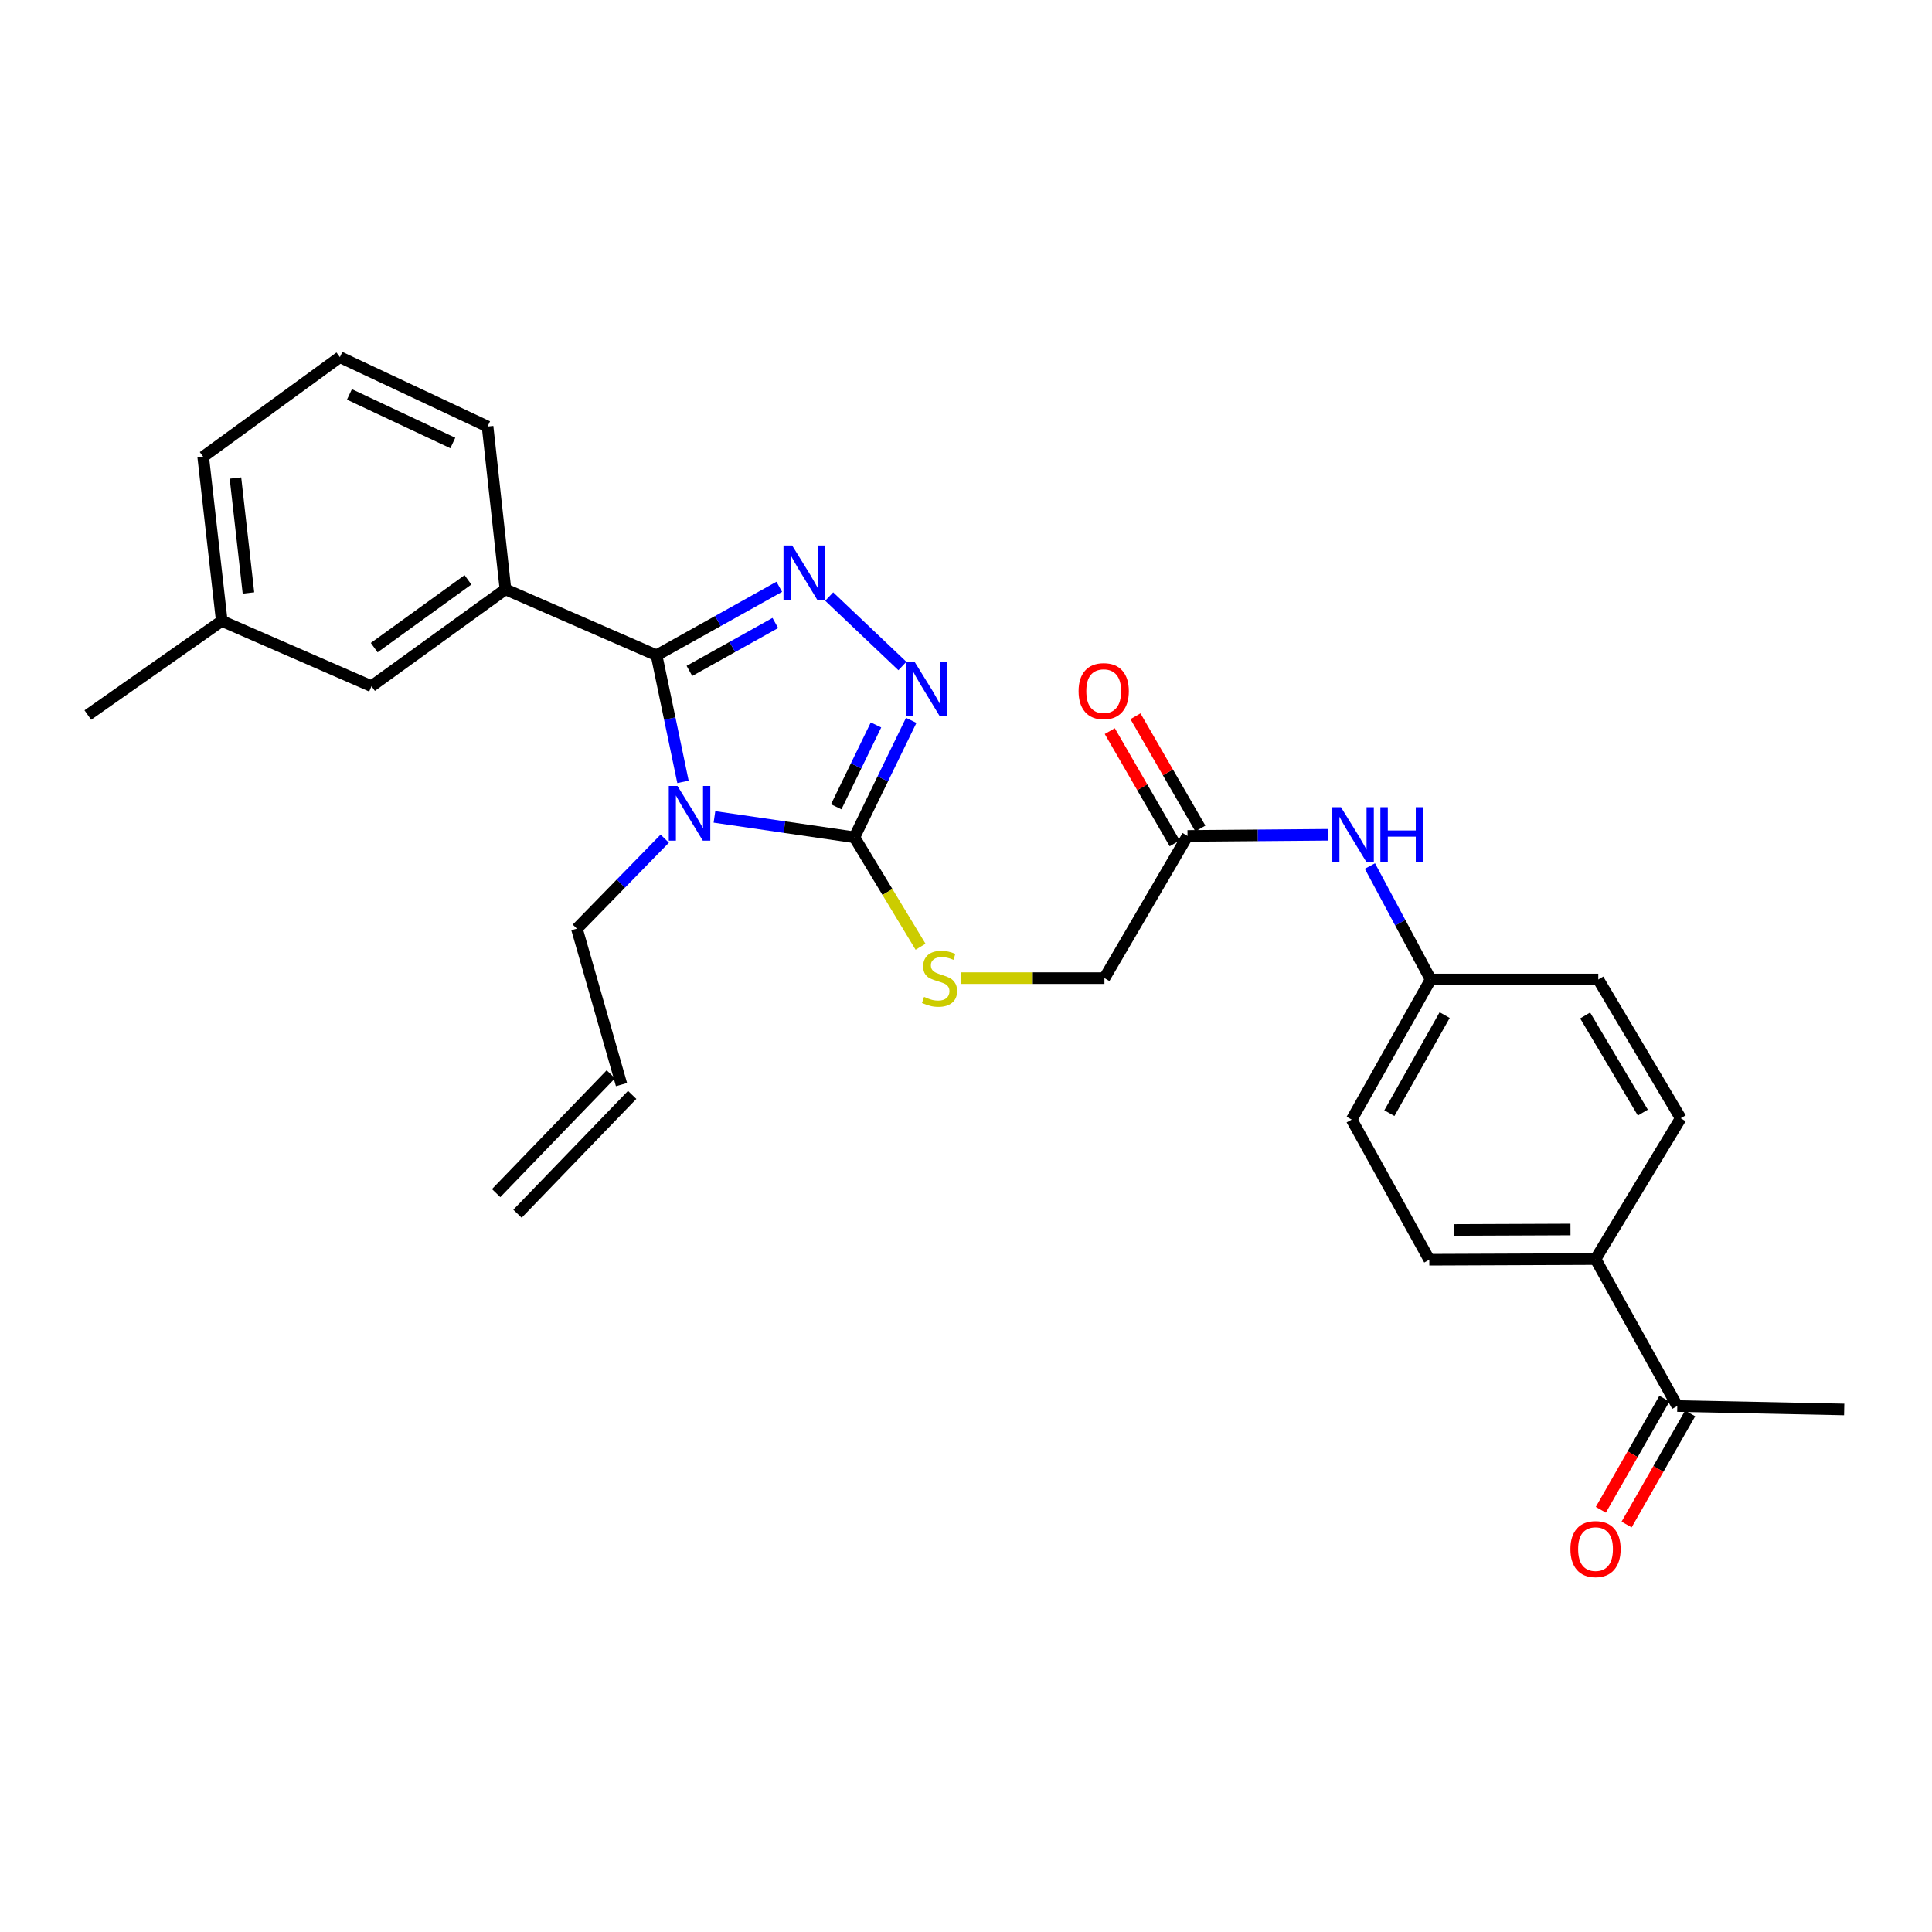 <?xml version='1.0' encoding='iso-8859-1'?>
<svg version='1.1' baseProfile='full'
              xmlns='http://www.w3.org/2000/svg'
                      xmlns:rdkit='http://www.rdkit.org/xml'
                      xmlns:xlink='http://www.w3.org/1999/xlink'
                  xml:space='preserve'
width='1000px' height='1000px' viewBox='0 0 1000 1000'>
<!-- END OF HEADER -->
<rect style='opacity:1.0;fill:#FFFFFF;stroke:none' width='1000' height='1000' x='0' y='0'> </rect>
<path class='bond-0' d='M 353.511,404.7 L 346.671,371.936' style='fill:none;fill-rule:evenodd;stroke:#0000FF;stroke-width:6px;stroke-linecap:butt;stroke-linejoin:miter;stroke-opacity:1' />
<path class='bond-0' d='M 346.671,371.936 L 339.831,339.171' style='fill:none;fill-rule:evenodd;stroke:#000000;stroke-width:6px;stroke-linecap:butt;stroke-linejoin:miter;stroke-opacity:1' />
<path class='bond-2' d='M 369.799,422.829 L 406.015,428.109' style='fill:none;fill-rule:evenodd;stroke:#0000FF;stroke-width:6px;stroke-linecap:butt;stroke-linejoin:miter;stroke-opacity:1' />
<path class='bond-2' d='M 406.015,428.109 L 442.231,433.388' style='fill:none;fill-rule:evenodd;stroke:#000000;stroke-width:6px;stroke-linecap:butt;stroke-linejoin:miter;stroke-opacity:1' />
<path class='bond-11' d='M 344.076,434.085 L 321.336,457.374' style='fill:none;fill-rule:evenodd;stroke:#0000FF;stroke-width:6px;stroke-linecap:butt;stroke-linejoin:miter;stroke-opacity:1' />
<path class='bond-11' d='M 321.336,457.374 L 298.596,480.664' style='fill:none;fill-rule:evenodd;stroke:#000000;stroke-width:6px;stroke-linecap:butt;stroke-linejoin:miter;stroke-opacity:1' />
<path class='bond-1' d='M 339.831,339.171 L 371.589,321.445' style='fill:none;fill-rule:evenodd;stroke:#000000;stroke-width:6px;stroke-linecap:butt;stroke-linejoin:miter;stroke-opacity:1' />
<path class='bond-1' d='M 371.589,321.445 L 403.348,303.719' style='fill:none;fill-rule:evenodd;stroke:#0000FF;stroke-width:6px;stroke-linecap:butt;stroke-linejoin:miter;stroke-opacity:1' />
<path class='bond-1' d='M 356.843,347.263 L 379.074,334.855' style='fill:none;fill-rule:evenodd;stroke:#000000;stroke-width:6px;stroke-linecap:butt;stroke-linejoin:miter;stroke-opacity:1' />
<path class='bond-1' d='M 379.074,334.855 L 401.305,322.447' style='fill:none;fill-rule:evenodd;stroke:#0000FF;stroke-width:6px;stroke-linecap:butt;stroke-linejoin:miter;stroke-opacity:1' />
<path class='bond-4' d='M 339.831,339.171 L 261.619,305.035' style='fill:none;fill-rule:evenodd;stroke:#000000;stroke-width:6px;stroke-linecap:butt;stroke-linejoin:miter;stroke-opacity:1' />
<path class='bond-28' d='M 429.198,308.767 L 467.082,344.726' style='fill:none;fill-rule:evenodd;stroke:#0000FF;stroke-width:6px;stroke-linecap:butt;stroke-linejoin:miter;stroke-opacity:1' />
<path class='bond-3' d='M 442.231,433.388 L 456.935,403.125' style='fill:none;fill-rule:evenodd;stroke:#000000;stroke-width:6px;stroke-linecap:butt;stroke-linejoin:miter;stroke-opacity:1' />
<path class='bond-3' d='M 456.935,403.125 L 471.64,372.862' style='fill:none;fill-rule:evenodd;stroke:#0000FF;stroke-width:6px;stroke-linecap:butt;stroke-linejoin:miter;stroke-opacity:1' />
<path class='bond-3' d='M 432.829,417.598 L 443.122,396.414' style='fill:none;fill-rule:evenodd;stroke:#000000;stroke-width:6px;stroke-linecap:butt;stroke-linejoin:miter;stroke-opacity:1' />
<path class='bond-3' d='M 443.122,396.414 L 453.415,375.23' style='fill:none;fill-rule:evenodd;stroke:#0000FF;stroke-width:6px;stroke-linecap:butt;stroke-linejoin:miter;stroke-opacity:1' />
<path class='bond-5' d='M 442.231,433.388 L 459.355,461.708' style='fill:none;fill-rule:evenodd;stroke:#000000;stroke-width:6px;stroke-linecap:butt;stroke-linejoin:miter;stroke-opacity:1' />
<path class='bond-5' d='M 459.355,461.708 L 476.48,490.027' style='fill:none;fill-rule:evenodd;stroke:#CCCC00;stroke-width:6px;stroke-linecap:butt;stroke-linejoin:miter;stroke-opacity:1' />
<path class='bond-10' d='M 261.619,305.035 L 192.289,355.177' style='fill:none;fill-rule:evenodd;stroke:#000000;stroke-width:6px;stroke-linecap:butt;stroke-linejoin:miter;stroke-opacity:1' />
<path class='bond-10' d='M 242.219,300.112 L 193.688,335.211' style='fill:none;fill-rule:evenodd;stroke:#000000;stroke-width:6px;stroke-linecap:butt;stroke-linejoin:miter;stroke-opacity:1' />
<path class='bond-23' d='M 261.619,305.035 L 252.37,220.774' style='fill:none;fill-rule:evenodd;stroke:#000000;stroke-width:6px;stroke-linecap:butt;stroke-linejoin:miter;stroke-opacity:1' />
<path class='bond-15' d='M 497.52,506.276 L 534.585,506.276' style='fill:none;fill-rule:evenodd;stroke:#CCCC00;stroke-width:6px;stroke-linecap:butt;stroke-linejoin:miter;stroke-opacity:1' />
<path class='bond-15' d='M 534.585,506.276 L 571.651,506.276' style='fill:none;fill-rule:evenodd;stroke:#000000;stroke-width:6px;stroke-linecap:butt;stroke-linejoin:miter;stroke-opacity:1' />
<path class='bond-6' d='M 614.66,432.68 L 571.651,506.276' style='fill:none;fill-rule:evenodd;stroke:#000000;stroke-width:6px;stroke-linecap:butt;stroke-linejoin:miter;stroke-opacity:1' />
<path class='bond-7' d='M 614.66,432.68 L 651.062,432.379' style='fill:none;fill-rule:evenodd;stroke:#000000;stroke-width:6px;stroke-linecap:butt;stroke-linejoin:miter;stroke-opacity:1' />
<path class='bond-7' d='M 651.062,432.379 L 687.464,432.079' style='fill:none;fill-rule:evenodd;stroke:#0000FF;stroke-width:6px;stroke-linecap:butt;stroke-linejoin:miter;stroke-opacity:1' />
<path class='bond-12' d='M 621.308,428.837 L 604.509,399.785' style='fill:none;fill-rule:evenodd;stroke:#000000;stroke-width:6px;stroke-linecap:butt;stroke-linejoin:miter;stroke-opacity:1' />
<path class='bond-12' d='M 604.509,399.785 L 587.711,370.734' style='fill:none;fill-rule:evenodd;stroke:#FF0000;stroke-width:6px;stroke-linecap:butt;stroke-linejoin:miter;stroke-opacity:1' />
<path class='bond-12' d='M 608.013,436.524 L 591.214,407.473' style='fill:none;fill-rule:evenodd;stroke:#000000;stroke-width:6px;stroke-linecap:butt;stroke-linejoin:miter;stroke-opacity:1' />
<path class='bond-12' d='M 591.214,407.473 L 574.416,378.421' style='fill:none;fill-rule:evenodd;stroke:#FF0000;stroke-width:6px;stroke-linecap:butt;stroke-linejoin:miter;stroke-opacity:1' />
<path class='bond-19' d='M 709.068,448.259 L 724.791,477.622' style='fill:none;fill-rule:evenodd;stroke:#0000FF;stroke-width:6px;stroke-linecap:butt;stroke-linejoin:miter;stroke-opacity:1' />
<path class='bond-19' d='M 724.791,477.622 L 740.514,506.985' style='fill:none;fill-rule:evenodd;stroke:#000000;stroke-width:6px;stroke-linecap:butt;stroke-linejoin:miter;stroke-opacity:1' />
<path class='bond-8' d='M 868.16,727.765 L 825.842,651.686' style='fill:none;fill-rule:evenodd;stroke:#000000;stroke-width:6px;stroke-linecap:butt;stroke-linejoin:miter;stroke-opacity:1' />
<path class='bond-13' d='M 861.495,723.951 L 845.043,752.703' style='fill:none;fill-rule:evenodd;stroke:#000000;stroke-width:6px;stroke-linecap:butt;stroke-linejoin:miter;stroke-opacity:1' />
<path class='bond-13' d='M 845.043,752.703 L 828.59,781.455' style='fill:none;fill-rule:evenodd;stroke:#FF0000;stroke-width:6px;stroke-linecap:butt;stroke-linejoin:miter;stroke-opacity:1' />
<path class='bond-13' d='M 874.825,731.578 L 858.372,760.33' style='fill:none;fill-rule:evenodd;stroke:#000000;stroke-width:6px;stroke-linecap:butt;stroke-linejoin:miter;stroke-opacity:1' />
<path class='bond-13' d='M 858.372,760.33 L 841.92,789.083' style='fill:none;fill-rule:evenodd;stroke:#FF0000;stroke-width:6px;stroke-linecap:butt;stroke-linejoin:miter;stroke-opacity:1' />
<path class='bond-25' d='M 868.16,727.765 L 954.545,729.539' style='fill:none;fill-rule:evenodd;stroke:#000000;stroke-width:6px;stroke-linecap:butt;stroke-linejoin:miter;stroke-opacity:1' />
<path class='bond-9' d='M 825.842,651.686 L 739.806,652.027' style='fill:none;fill-rule:evenodd;stroke:#000000;stroke-width:6px;stroke-linecap:butt;stroke-linejoin:miter;stroke-opacity:1' />
<path class='bond-9' d='M 812.875,636.38 L 752.651,636.618' style='fill:none;fill-rule:evenodd;stroke:#000000;stroke-width:6px;stroke-linecap:butt;stroke-linejoin:miter;stroke-opacity:1' />
<path class='bond-30' d='M 825.842,651.686 L 869.935,578.806' style='fill:none;fill-rule:evenodd;stroke:#000000;stroke-width:6px;stroke-linecap:butt;stroke-linejoin:miter;stroke-opacity:1' />
<path class='bond-20' d='M 192.289,355.177 L 114.785,321.39' style='fill:none;fill-rule:evenodd;stroke:#000000;stroke-width:6px;stroke-linecap:butt;stroke-linejoin:miter;stroke-opacity:1' />
<path class='bond-14' d='M 298.596,480.664 L 321.692,561.384' style='fill:none;fill-rule:evenodd;stroke:#000000;stroke-width:6px;stroke-linecap:butt;stroke-linejoin:miter;stroke-opacity:1' />
<path class='bond-18' d='M 316.167,556.051 L 256.802,617.549' style='fill:none;fill-rule:evenodd;stroke:#000000;stroke-width:6px;stroke-linecap:butt;stroke-linejoin:miter;stroke-opacity:1' />
<path class='bond-18' d='M 327.216,566.717 L 267.852,628.215' style='fill:none;fill-rule:evenodd;stroke:#000000;stroke-width:6px;stroke-linecap:butt;stroke-linejoin:miter;stroke-opacity:1' />
<path class='bond-16' d='M 739.806,652.027 L 699.629,579.497' style='fill:none;fill-rule:evenodd;stroke:#000000;stroke-width:6px;stroke-linecap:butt;stroke-linejoin:miter;stroke-opacity:1' />
<path class='bond-17' d='M 869.935,578.806 L 827.275,506.985' style='fill:none;fill-rule:evenodd;stroke:#000000;stroke-width:6px;stroke-linecap:butt;stroke-linejoin:miter;stroke-opacity:1' />
<path class='bond-17' d='M 850.332,575.876 L 820.47,525.6' style='fill:none;fill-rule:evenodd;stroke:#000000;stroke-width:6px;stroke-linecap:butt;stroke-linejoin:miter;stroke-opacity:1' />
<path class='bond-21' d='M 740.514,506.985 L 699.629,579.497' style='fill:none;fill-rule:evenodd;stroke:#000000;stroke-width:6px;stroke-linecap:butt;stroke-linejoin:miter;stroke-opacity:1' />
<path class='bond-21' d='M 747.759,525.404 L 719.14,576.163' style='fill:none;fill-rule:evenodd;stroke:#000000;stroke-width:6px;stroke-linecap:butt;stroke-linejoin:miter;stroke-opacity:1' />
<path class='bond-22' d='M 740.514,506.985 L 827.275,506.985' style='fill:none;fill-rule:evenodd;stroke:#000000;stroke-width:6px;stroke-linecap:butt;stroke-linejoin:miter;stroke-opacity:1' />
<path class='bond-27' d='M 114.785,321.39 L 45.455,370.09' style='fill:none;fill-rule:evenodd;stroke:#000000;stroke-width:6px;stroke-linecap:butt;stroke-linejoin:miter;stroke-opacity:1' />
<path class='bond-29' d='M 114.785,321.39 L 105.169,236.412' style='fill:none;fill-rule:evenodd;stroke:#000000;stroke-width:6px;stroke-linecap:butt;stroke-linejoin:miter;stroke-opacity:1' />
<path class='bond-29' d='M 128.602,306.917 L 121.872,247.432' style='fill:none;fill-rule:evenodd;stroke:#000000;stroke-width:6px;stroke-linecap:butt;stroke-linejoin:miter;stroke-opacity:1' />
<path class='bond-24' d='M 252.37,220.774 L 175.933,184.863' style='fill:none;fill-rule:evenodd;stroke:#000000;stroke-width:6px;stroke-linecap:butt;stroke-linejoin:miter;stroke-opacity:1' />
<path class='bond-24' d='M 234.374,229.287 L 180.868,204.149' style='fill:none;fill-rule:evenodd;stroke:#000000;stroke-width:6px;stroke-linecap:butt;stroke-linejoin:miter;stroke-opacity:1' />
<path class='bond-26' d='M 175.933,184.863 L 105.169,236.412' style='fill:none;fill-rule:evenodd;stroke:#000000;stroke-width:6px;stroke-linecap:butt;stroke-linejoin:miter;stroke-opacity:1' />
<path  class='atom-0' d='M 350.643 406.789
L 359.923 421.789
Q 360.843 423.269, 362.323 425.949
Q 363.803 428.629, 363.883 428.789
L 363.883 406.789
L 367.643 406.789
L 367.643 435.109
L 363.763 435.109
L 353.803 418.709
Q 352.643 416.789, 351.403 414.589
Q 350.203 412.389, 349.843 411.709
L 349.843 435.109
L 346.163 435.109
L 346.163 406.789
L 350.643 406.789
' fill='#0000FF'/>
<path  class='atom-2' d='M 410.016 282.343
L 419.296 297.343
Q 420.216 298.823, 421.696 301.503
Q 423.176 304.183, 423.256 304.343
L 423.256 282.343
L 427.016 282.343
L 427.016 310.663
L 423.136 310.663
L 413.176 294.263
Q 412.016 292.343, 410.776 290.143
Q 409.576 287.943, 409.216 287.263
L 409.216 310.663
L 405.536 310.663
L 405.536 282.343
L 410.016 282.343
' fill='#0000FF'/>
<path  class='atom-4' d='M 473.298 342.407
L 482.578 357.407
Q 483.498 358.887, 484.978 361.567
Q 486.458 364.247, 486.538 364.407
L 486.538 342.407
L 490.298 342.407
L 490.298 370.727
L 486.418 370.727
L 476.458 354.327
Q 475.298 352.407, 474.058 350.207
Q 472.858 348.007, 472.498 347.327
L 472.498 370.727
L 468.818 370.727
L 468.818 342.407
L 473.298 342.407
' fill='#0000FF'/>
<path  class='atom-6' d='M 478.306 515.996
Q 478.626 516.116, 479.946 516.676
Q 481.266 517.236, 482.706 517.596
Q 484.186 517.916, 485.626 517.916
Q 488.306 517.916, 489.866 516.636
Q 491.426 515.316, 491.426 513.036
Q 491.426 511.476, 490.626 510.516
Q 489.866 509.556, 488.666 509.036
Q 487.466 508.516, 485.466 507.916
Q 482.946 507.156, 481.426 506.436
Q 479.946 505.716, 478.866 504.196
Q 477.826 502.676, 477.826 500.116
Q 477.826 496.556, 480.226 494.356
Q 482.666 492.156, 487.466 492.156
Q 490.746 492.156, 494.466 493.716
L 493.546 496.796
Q 490.146 495.396, 487.586 495.396
Q 484.826 495.396, 483.306 496.556
Q 481.786 497.676, 481.826 499.636
Q 481.826 501.156, 482.586 502.076
Q 483.386 502.996, 484.506 503.516
Q 485.666 504.036, 487.586 504.636
Q 490.146 505.436, 491.666 506.236
Q 493.186 507.036, 494.266 508.676
Q 495.386 510.276, 495.386 513.036
Q 495.386 516.956, 492.746 519.076
Q 490.146 521.156, 485.786 521.156
Q 483.266 521.156, 481.346 520.596
Q 479.466 520.076, 477.226 519.156
L 478.306 515.996
' fill='#CCCC00'/>
<path  class='atom-8' d='M 694.086 417.812
L 703.366 432.812
Q 704.286 434.292, 705.766 436.972
Q 707.246 439.652, 707.326 439.812
L 707.326 417.812
L 711.086 417.812
L 711.086 446.132
L 707.206 446.132
L 697.246 429.732
Q 696.086 427.812, 694.846 425.612
Q 693.646 423.412, 693.286 422.732
L 693.286 446.132
L 689.606 446.132
L 689.606 417.812
L 694.086 417.812
' fill='#0000FF'/>
<path  class='atom-8' d='M 714.486 417.812
L 718.326 417.812
L 718.326 429.852
L 732.806 429.852
L 732.806 417.812
L 736.646 417.812
L 736.646 446.132
L 732.806 446.132
L 732.806 433.052
L 718.326 433.052
L 718.326 446.132
L 714.486 446.132
L 714.486 417.812
' fill='#0000FF'/>
<path  class='atom-13' d='M 558.275 357.731
Q 558.275 350.931, 561.635 347.131
Q 564.995 343.331, 571.275 343.331
Q 577.555 343.331, 580.915 347.131
Q 584.275 350.931, 584.275 357.731
Q 584.275 364.611, 580.875 368.531
Q 577.475 372.411, 571.275 372.411
Q 565.035 372.411, 561.635 368.531
Q 558.275 364.651, 558.275 357.731
M 571.275 369.211
Q 575.595 369.211, 577.915 366.331
Q 580.275 363.411, 580.275 357.731
Q 580.275 352.171, 577.915 349.371
Q 575.595 346.531, 571.275 346.531
Q 566.955 346.531, 564.595 349.331
Q 562.275 352.131, 562.275 357.731
Q 562.275 363.451, 564.595 366.331
Q 566.955 369.211, 571.275 369.211
' fill='#FF0000'/>
<path  class='atom-14' d='M 812.842 801.799
Q 812.842 794.999, 816.202 791.199
Q 819.562 787.399, 825.842 787.399
Q 832.122 787.399, 835.482 791.199
Q 838.842 794.999, 838.842 801.799
Q 838.842 808.679, 835.442 812.599
Q 832.042 816.479, 825.842 816.479
Q 819.602 816.479, 816.202 812.599
Q 812.842 808.719, 812.842 801.799
M 825.842 813.279
Q 830.162 813.279, 832.482 810.399
Q 834.842 807.479, 834.842 801.799
Q 834.842 796.239, 832.482 793.439
Q 830.162 790.599, 825.842 790.599
Q 821.522 790.599, 819.162 793.399
Q 816.842 796.199, 816.842 801.799
Q 816.842 807.519, 819.162 810.399
Q 821.522 813.279, 825.842 813.279
' fill='#FF0000'/>
</svg>
